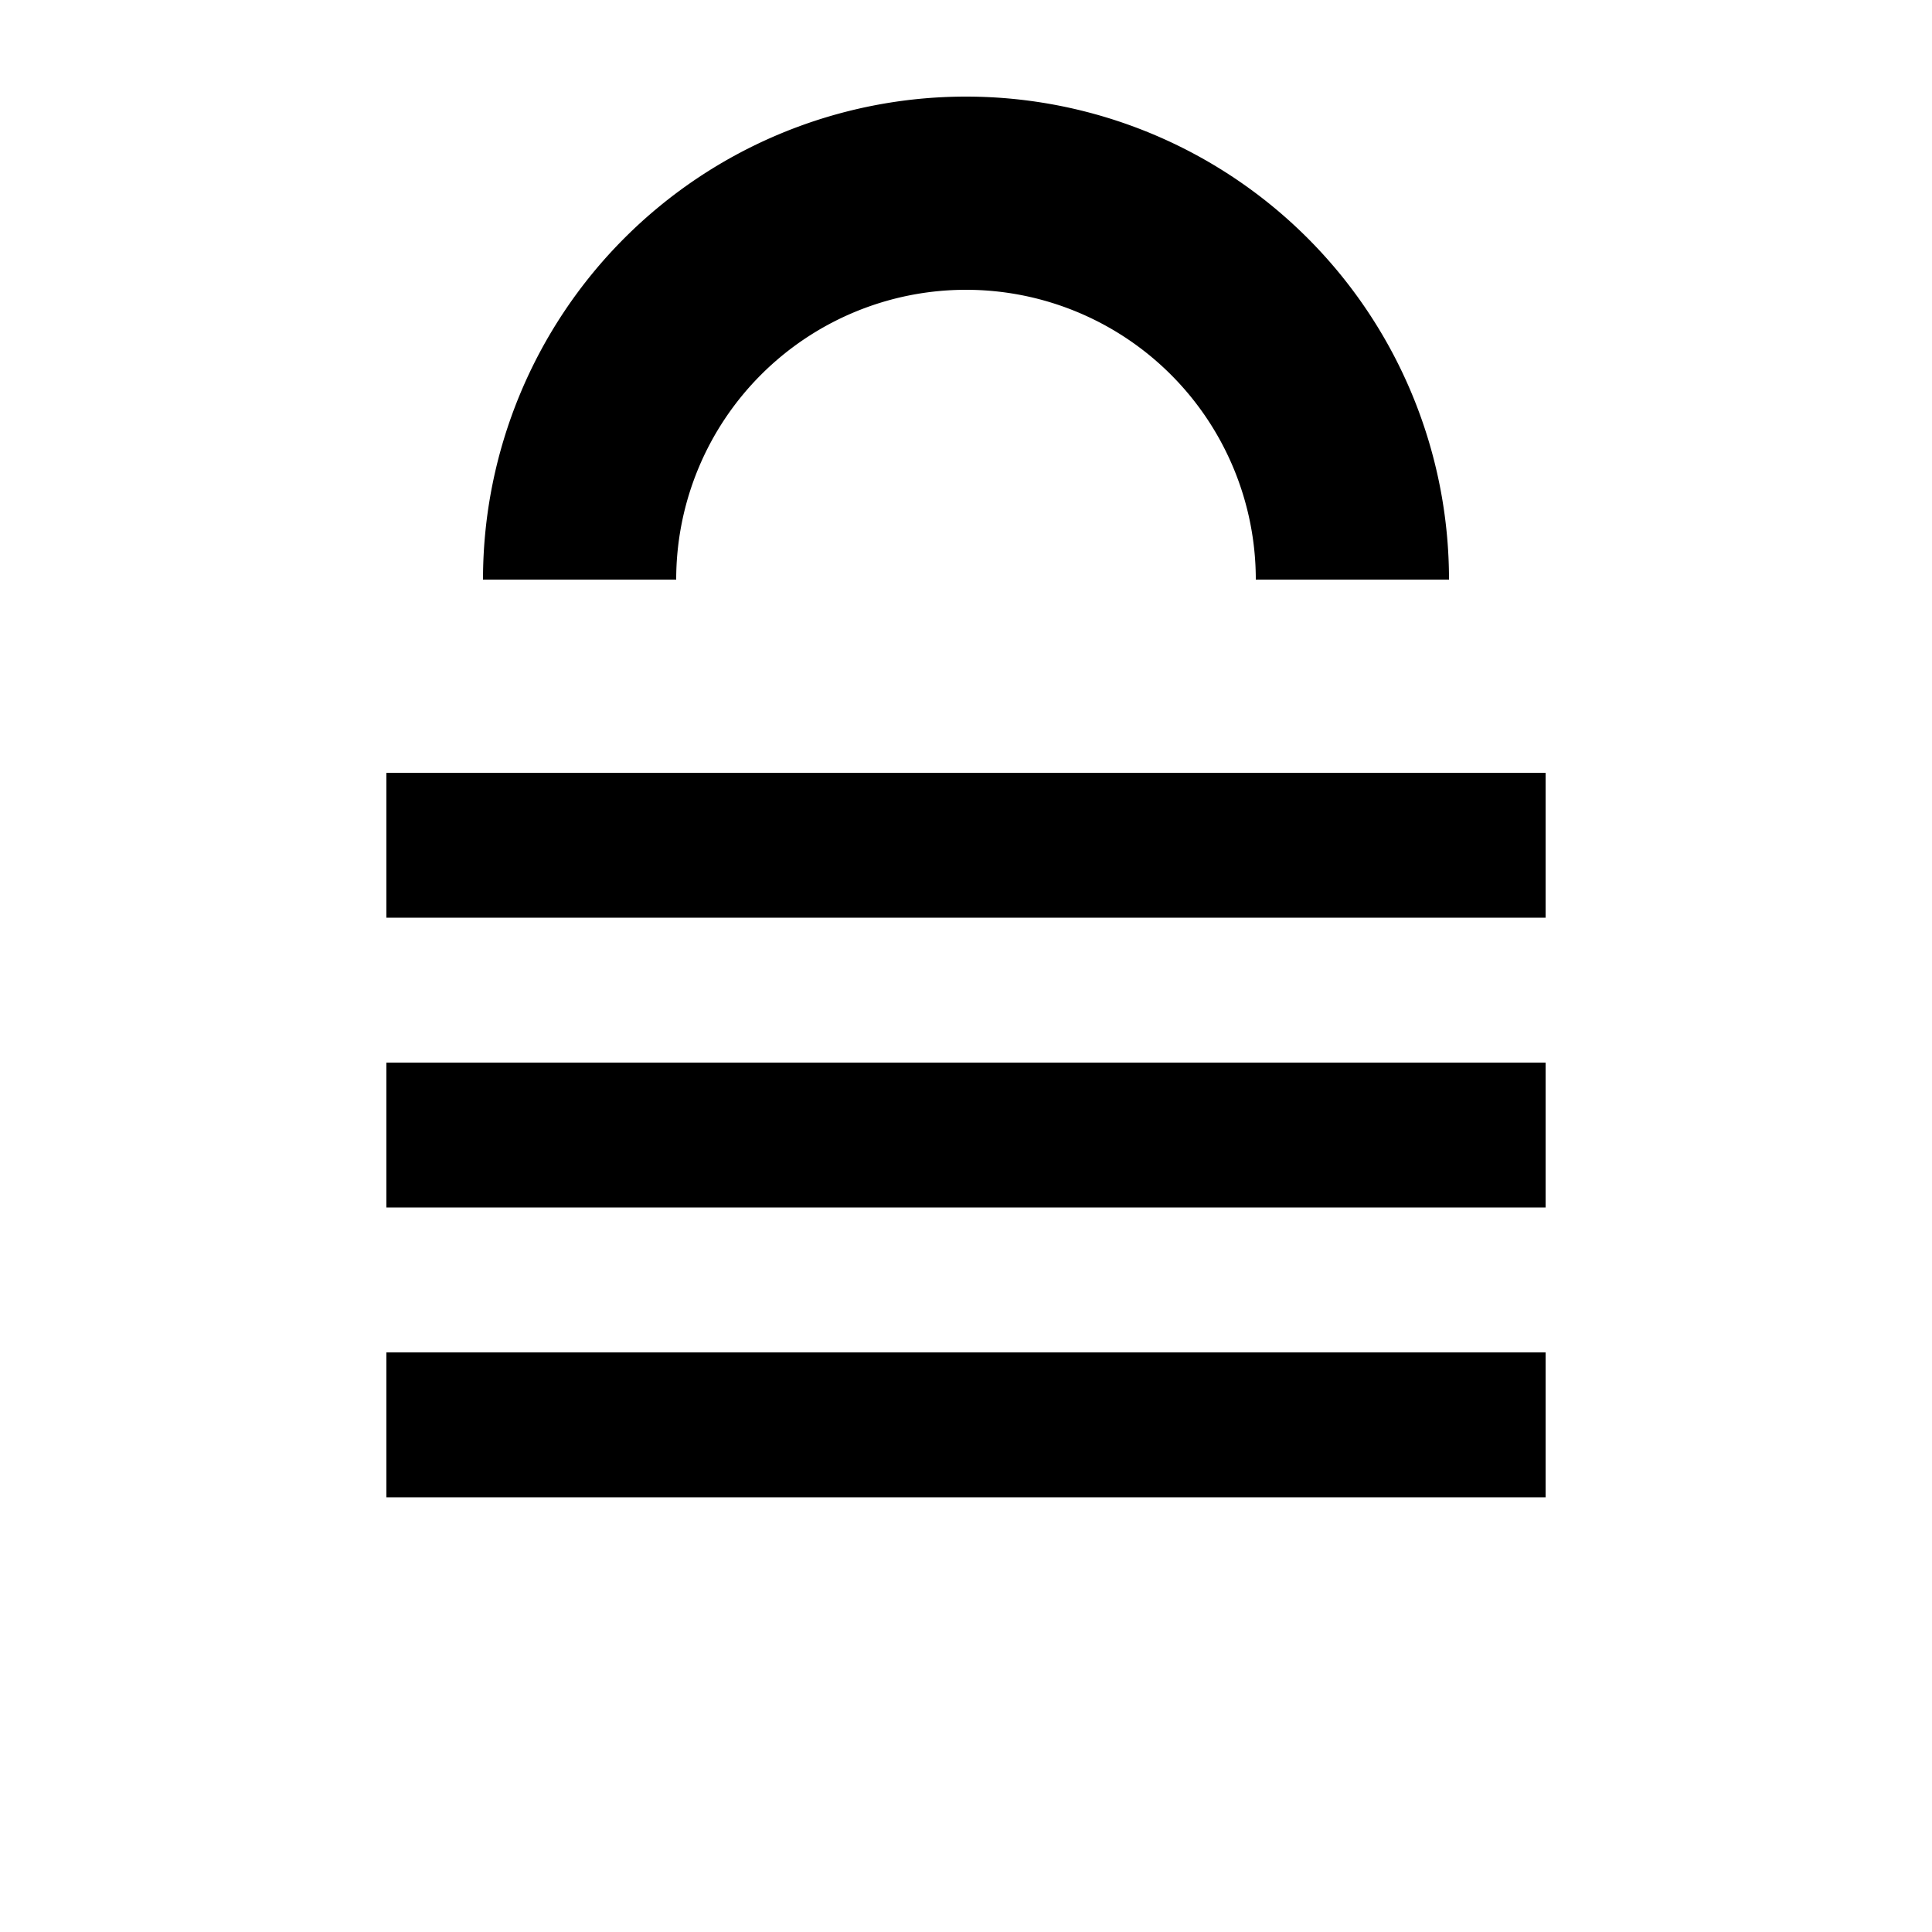 <?xml version="1.0" ?>
<svg xmlns="http://www.w3.org/2000/svg" width="200" height="200" viewBox="0 0 200 200">
	<path d="M60,60 A40,40 0 0,1 140,60" fill="none" stroke="black" stroke-width="20"/>
	<rect x="40" y="80" width="120" height="15" fill="black"/>
	<rect x="40" y="110" width="120" height="15" fill="black"/>
	<rect x="40" y="140" width="120" height="15" fill="black"/>
</svg>
